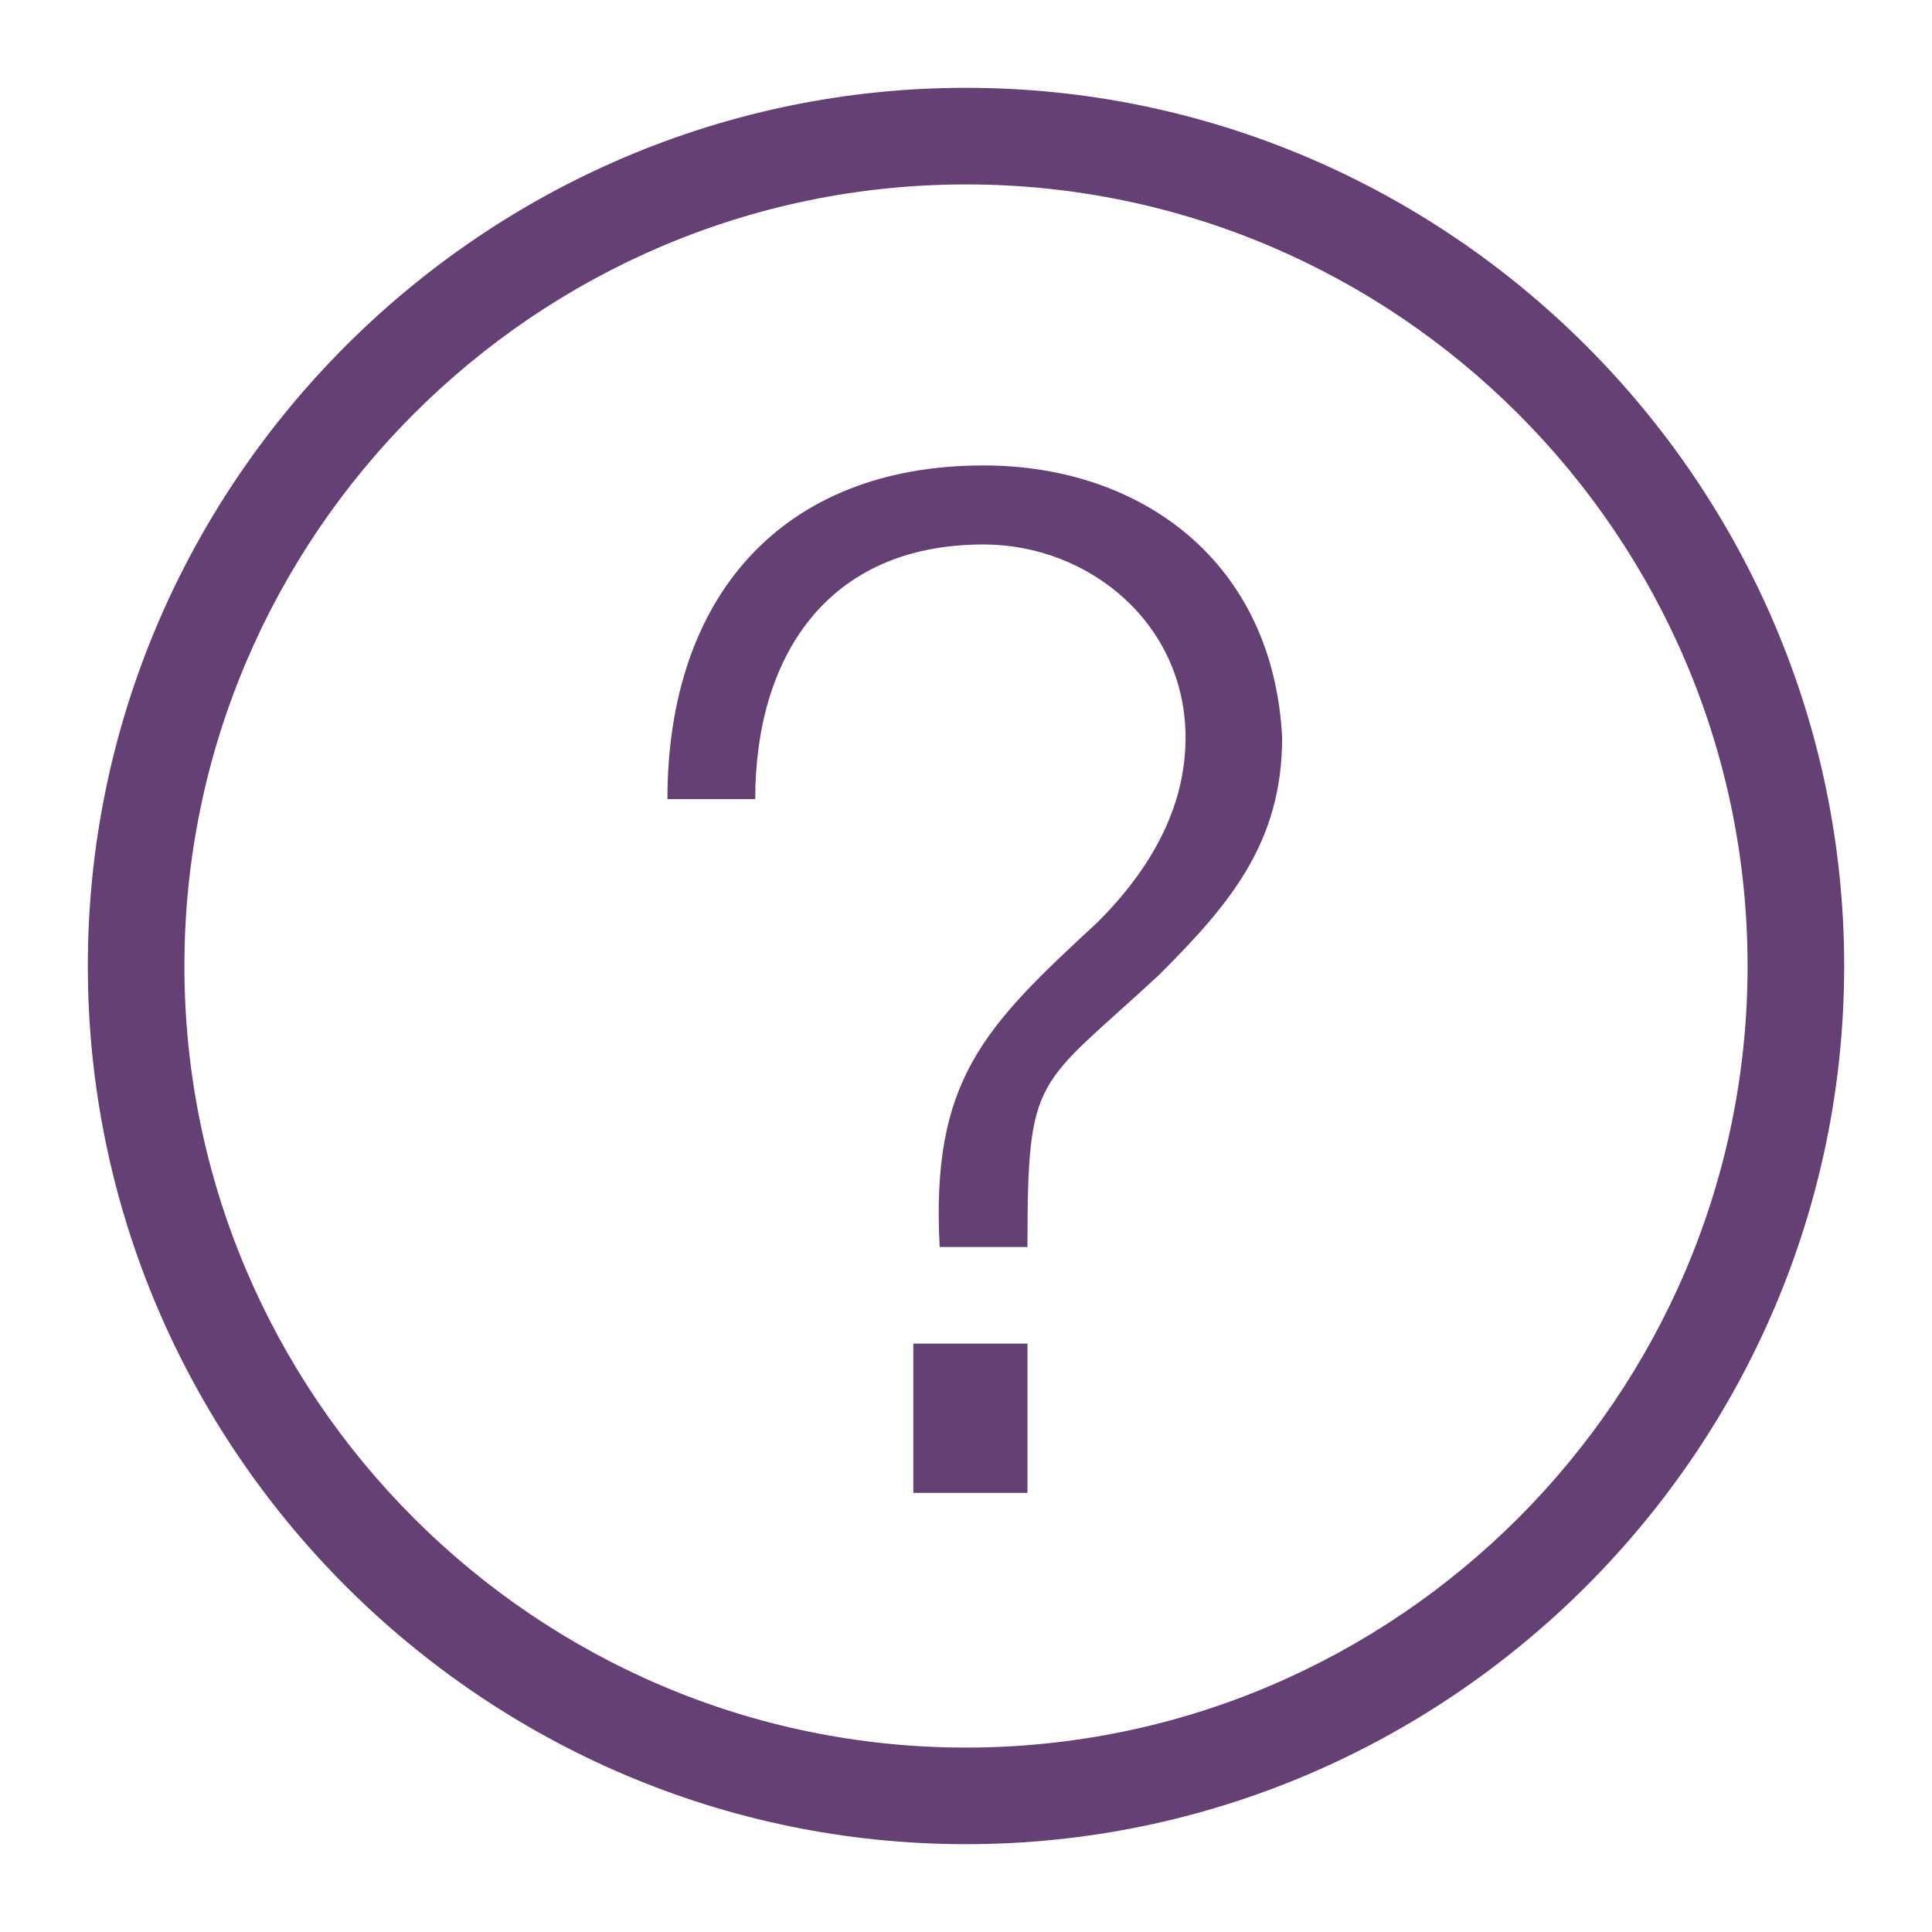 <?xml version="1.0" encoding="utf-8"?>
<!-- Generator: Adobe Illustrator 21.1.0, SVG Export Plug-In . SVG Version: 6.00 Build 0)  -->
<svg version="1.1" xmlns="http://www.w3.org/2000/svg" xmlns:xlink="http://www.w3.org/1999/xlink" x="0px" y="0px"
	 viewBox="0 0 22 22" style="enable-background:new 0 0 22 22;" xml:space="preserve">
<style type="text/css">
	.st0{display:none;enable-background:new    ;}
	.st1{display:inline;}
	.st2{fill-rule:evenodd;clip-rule:evenodd;fill:#FFFFFF;}
	.st3{enable-background:new    ;}
	.st4{fill-rule:evenodd;clip-rule:evenodd;fill:#654074;}
</style>
<g id="help.bg_copy_1_" class="st0">
	<g id="help.bg_copy" class="st1">
		<g>
			<circle class="st2" cx="11" cy="11" r="9.6"/>
		</g>
	</g>
</g>
<g id="help.bg_1_" class="st3">
	<path class="st4" d="M11,1C5.5,1,1,5.5,1,11s4.5,10,10,10s10-4.5,10-10S16.5,1,11,1z M11,19.9c-4.9,0-8.9-4-8.9-8.9s4-8.9,8.9-8.9
		s8.9,4,8.9,8.9S15.9,19.9,11,19.9z"/>
</g>
<g id="help.qm_1_" class="st3">
	<g id="help.qm">
		<g>
			<path class="st4" d="M11.2,5.3c-2.3,0-3.6,1.5-3.6,3.8h1c0-1.6,0.8-2.9,2.6-2.9c1.2,0,2.3,0.9,2.3,2.2c0,0.8-0.4,1.5-1,2.1
				c-1.3,1.2-1.9,1.8-1.8,3.7h1c0-2,0.1-1.8,1.5-3.1c0.8-0.8,1.4-1.5,1.4-2.7C14.5,6.4,13,5.3,11.2,5.3z M10.4,17h1.3v-1.7h-1.3V17z
				"/>
		</g>
	</g>
</g>
</svg>

